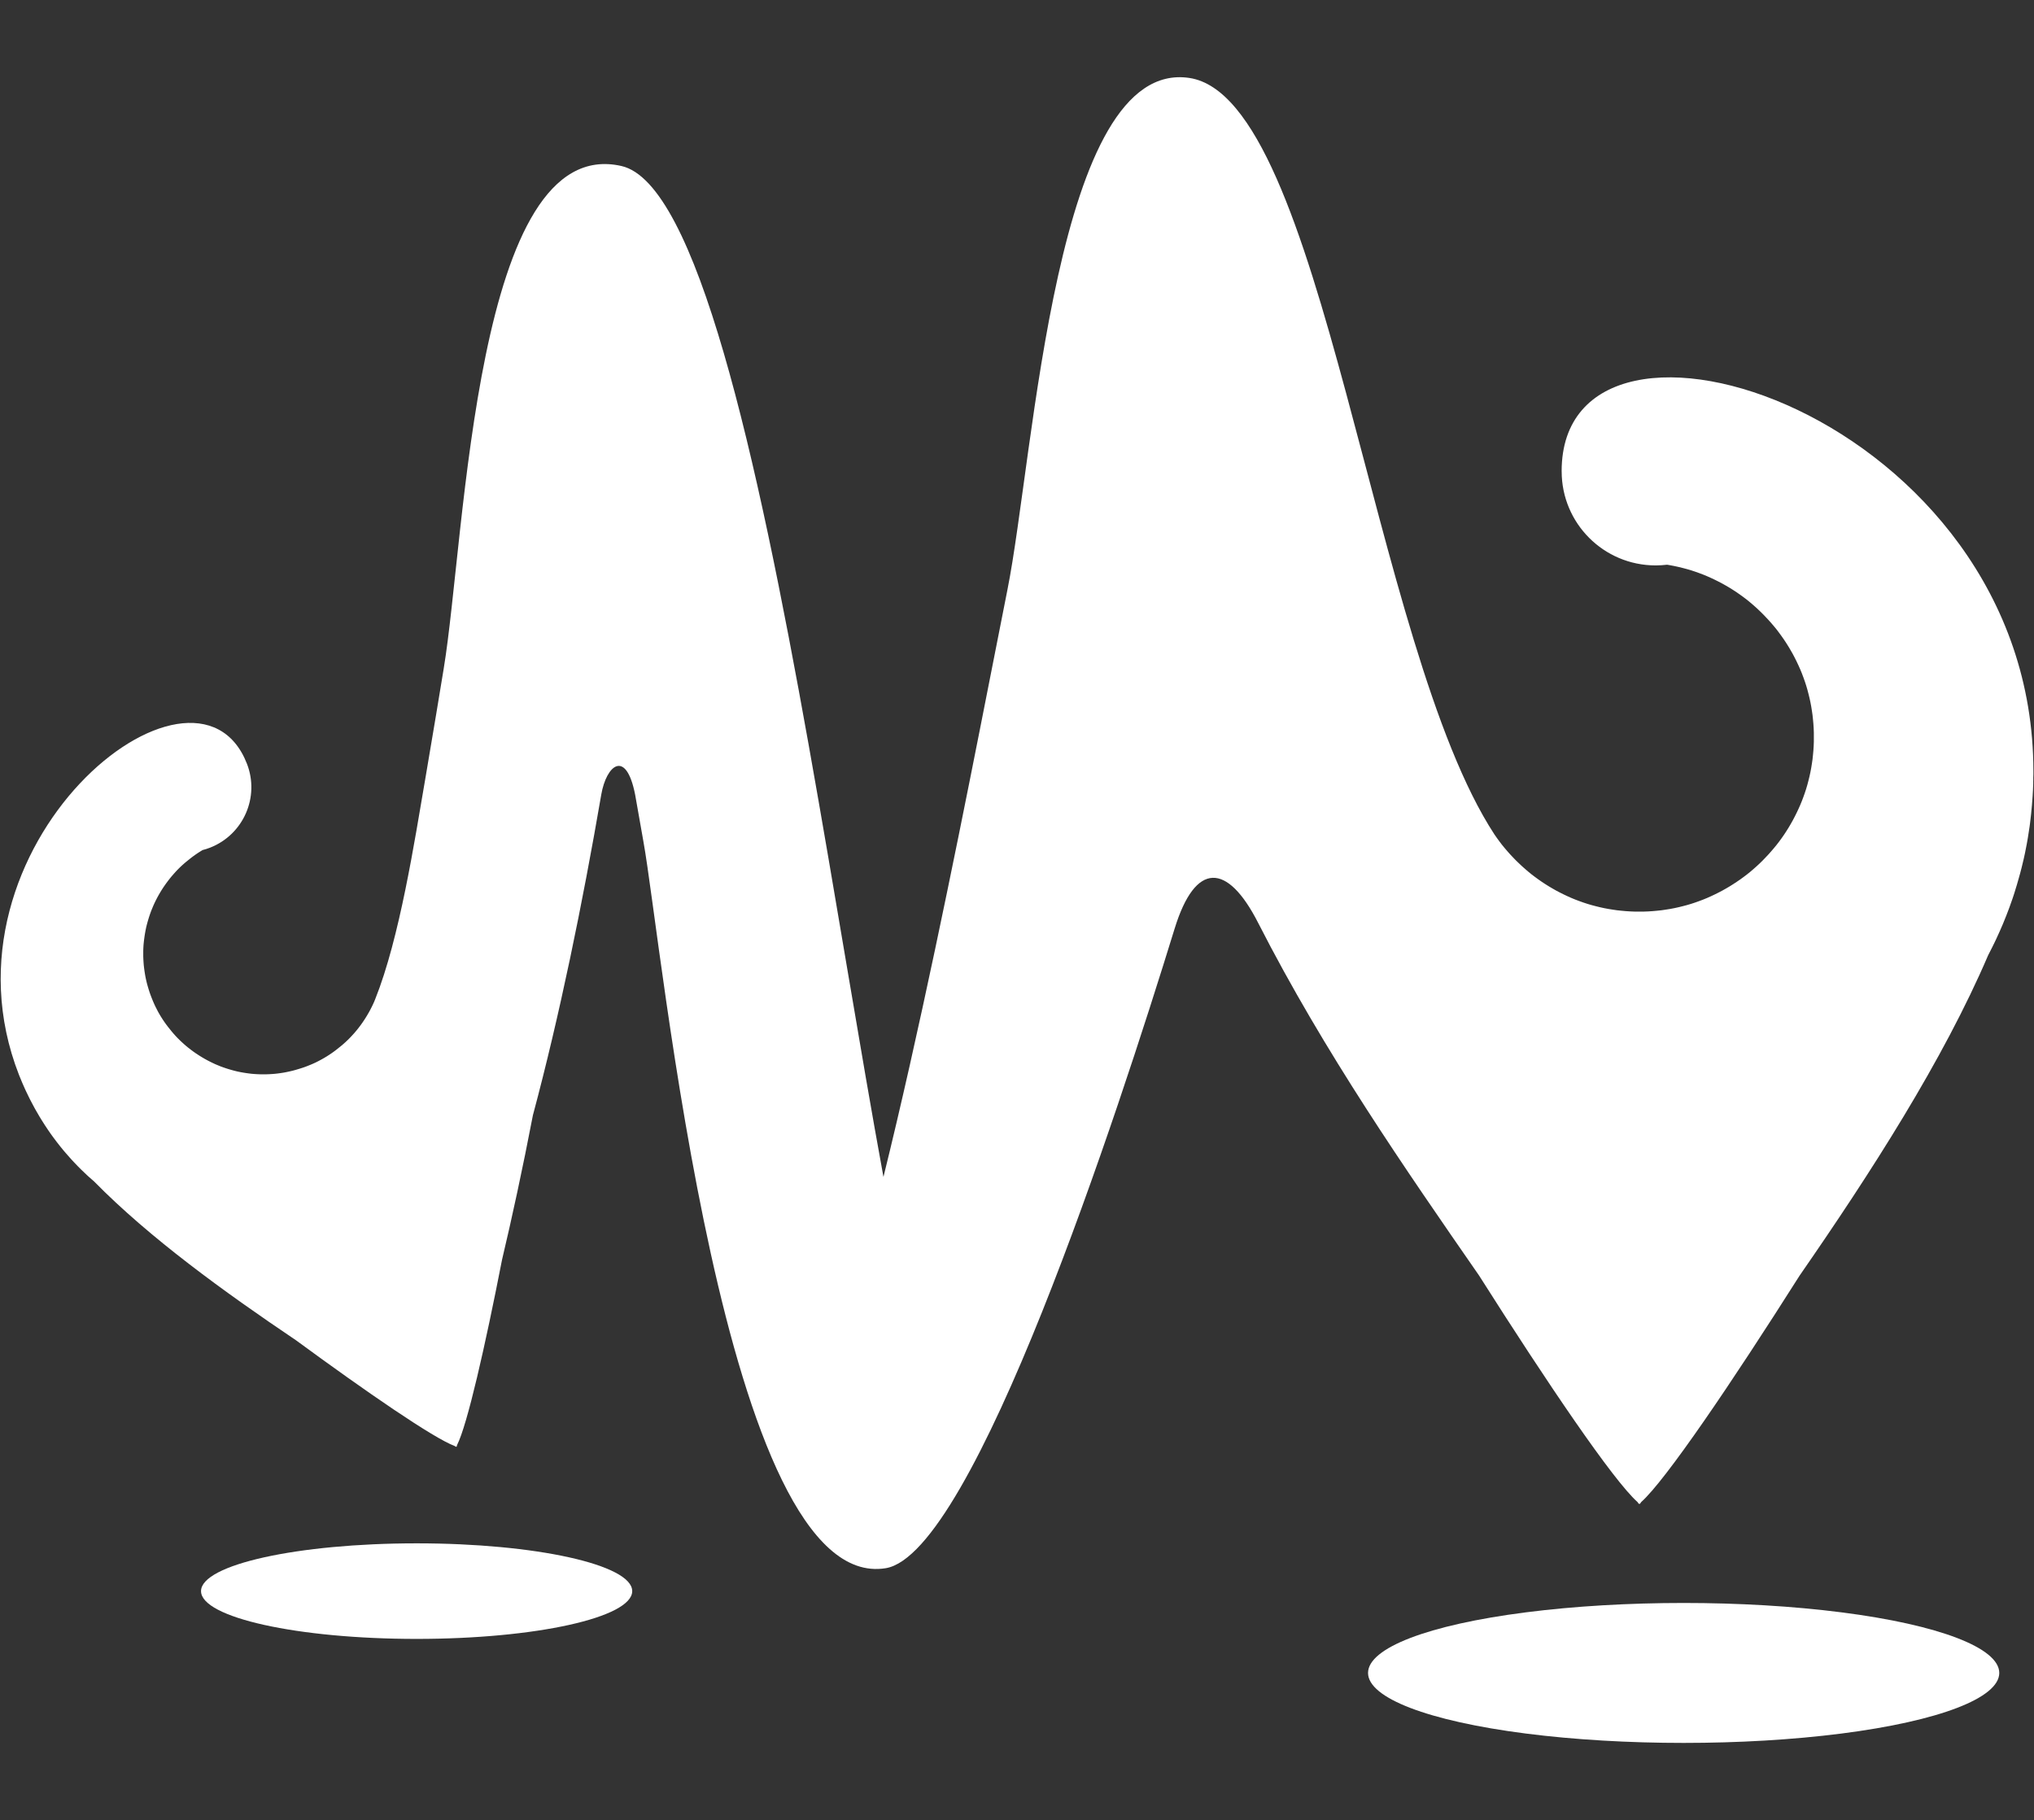 <svg xmlns="http://www.w3.org/2000/svg" xmlns:xlink="http://www.w3.org/1999/xlink" id="Livello_2" viewBox="0 0 352 315"><rect x="0" y="0" width="352" height="315" fill="#333333" stroke="none"/><defs><radialGradient id="Sfumatura_senza_nome_33" cx="281.34" cy="253.97" fx="281.34" fy="253.97" r="0" gradientUnits="userSpaceOnUse"><stop offset="0" stop-color="#000"></stop><stop offset=".37" stop-color="#5a0000"></stop><stop offset="1" stop-color="#fc0000"></stop></radialGradient><radialGradient id="Sfumatura_senza_nome_33-2" cx="281.17" cy="253.97" fx="281.17" fy="253.97" r="0" xlink:href="#Sfumatura_senza_nome_33"></radialGradient></defs><g id="Livello_3"><polygon points="281.34 253.97 281.34 253.97 281.34 253.97 281.34 253.97" fill="url(#Sfumatura_senza_nome_33)"></polygon><ellipse cx="291.37" cy="289.52" rx="54.62" ry="12.11" fill="#fff"></ellipse><path d="M72.1,267.09c-20.61,0-37.31,3.7-37.31,8.27s16.71,8.27,37.31,8.27,37.31-3.7,37.31-8.27-16.71-8.27-37.31-8.27Z" fill="#fff"></path><path d="M270.26,81.59c0,8.98,7.28,16.26,16.26,16.26.67,0,1.34-.04,1.99-.12l.52.09.74.14.73.16.73.18.72.19.71.21.7.23.7.25.69.26.68.28.67.3.66.31h0s.66.33.66.33h0s.65.34.65.34l.64.36.63.37.62.39.61.4h0s.6.42.6.42l.59.43.58.44h0s.56.46.56.46l.55.47h0s.54.48.54.48h0s.53.5.53.5l.52.51.5.52h0s.5.53.5.53h0s.48.54.48.54h0s.47.55.47.55h0s.46.56.46.56h0s.44.58.44.58l.43.59.42.6.4.61.39.62.37.63.36.63h0s.34.65.34.65h0s.33.66.33.66l.31.66.3.67h0s.28.68.28.68l.26.69h0s.25.7.25.7l.23.7.21.71.19.72.18.73h0s.16.73.16.73h0s.14.74.14.74l.12.75.11.75.08.76.07.76.05.77.03.78v.78s0,.78,0,.78l-.03.77-.05.77-.07.76-.08.76-.11.75-.12.75-.14.74h0s-.16.73-.16.73h0s-.18.73-.18.73l-.19.72-.21.71-.23.7-.25.7h0s-.26.69-.26.69l-.28.68h0s-.3.67-.3.67l-.31.66-.33.66h0s-.34.65-.34.65h0s-.36.64-.36.64l-.37.63-.39.62-.4.61-.42.6-.43.59-.44.57h0s-.46.56-.46.56h0s-.47.55-.47.55h0s-.48.54-.48.54h0s-.5.53-.5.53h0s-.5.52-.5.52h0s-.52.51-.52.51l-.53.49h0s-.54.48-.54.48h0s-.55.47-.55.47l-.56.45h0s-.58.44-.58.44l-.59.43-.6.41h0s-.61.4-.61.4l-.62.39-.63.37-.64.36-.65.34h0s-.66.33-.66.33h0s-.66.31-.66.31l-.67.3-.68.28-.69.26-.7.25-.7.23-.71.21-.72.19-.73.18-.73.16-.74.14-.75.12-.75.11-.76.08-.76.07-.77.05-.77.03h-.78s-.78,0-.78,0l-.78-.03-.77-.05-.76-.07-.76-.08-.75-.11-.75-.12-.74-.14-.73-.16-.73-.18-.72-.19-.71-.21-.7-.23-.7-.25-.69-.26-.68-.28-.67-.3-.66-.31h0s-.66-.33-.66-.33h0s-.65-.34-.65-.34l-.63-.36-.63-.37-.62-.39-.61-.4h0s-.6-.42-.6-.42l-.59-.43-.58-.44h0s-.56-.46-.56-.46l-.55-.47h0s-.54-.48-.54-.48h0s-.53-.5-.53-.5l-.52-.5h0s-.5-.52-.5-.52h0s-.5-.53-.5-.53h0s-.48-.54-.48-.54h0s-.47-.55-.47-.55h0s-.46-.56-.46-.56h0s-.44-.58-.44-.58l-.43-.59-.42-.6c-21.36-32.62-29.52-127.44-52.81-130.94-23.26-3.49-26.8,65.15-31.49,88.6-1.23,6.18-2.87,14.57-4.78,24.24-4.51,22.82-10.58,52.73-16.67,77.35-4.05-22.08-8.31-48.85-12.94-74.76-8.99-50.26-19.4-97.23-32.4-100.19-25.41-5.78-26.96,64-30.76,86.97-.71,4.27-1.8,11.01-3.18,19.03-1.87,10.86-4.44,27.62-8.69,38.22l-.19.46h0s-.21.46-.21.46l-.22.45h0s-.23.45-.23.45h0s-.24.44-.24.44l-.25.43h0s-.26.43-.26.43l-.27.42-.28.42h0s-.29.41-.29.41l-.3.4-.31.4-.32.39-.33.38h0s-.34.37-.34.37h0s-.35.37-.35.37l-.36.36-.37.35-.38.34-.39.33-.4.32-.4.32-.41.31-.42.3-.43.29-.44.28-.45.27-.46.26-.47.25-.47.24-.48.22-.49.21-.5.2-.5.19-.51.17-.51.16-.51.15-.51.14-.51.12-.51.11-.51.1-.51.08-.51.07-.51.06-.51.04-.51.03-.51.02h-.51s-.51,0-.51,0l-.51-.02-.5-.03h0s-.5-.04-.5-.04h0s-.5-.06-.5-.06l-.5-.07-.5-.08-.49-.09-.49-.1h0s-.49-.12-.49-.12l-.48-.13-.48-.14h0s-.48-.15-.48-.15l-.47-.16h0s-.47-.17-.47-.17h0s-.46-.19-.46-.19l-.46-.19h0s-.45-.21-.45-.21h0s-.45-.22-.45-.22h0s-.45-.23-.45-.23h0s-.44-.24-.44-.24h0s-.43-.25-.43-.25h0s-.43-.26-.43-.26l-.42-.27-.42-.28-.41-.29-.4-.3-.4-.31-.39-.32h0s-.38-.33-.38-.33h0s-.37-.34-.37-.34l-.37-.35-.36-.36h0s-.35-.37-.35-.37l-.34-.38h0s-.33-.39-.33-.39l-.32-.4-.32-.4-.31-.41-.3-.42h0s-.29-.43-.29-.43h0s-.28-.44-.28-.44l-.27-.45-.26-.46-.24-.47-.24-.47-.22-.48-.21-.49-.2-.5-.19-.5-.18-.51-.16-.51-.15-.51-.14-.51-.12-.51-.11-.51-.09-.51h0s-.08-.51-.08-.51h0s-.07-.51-.07-.51l-.06-.51-.04-.51-.03-.51-.02-.51h0s0-.51,0-.51v-.51s0,0,0,0l.02-.51.03-.51.05-.5h0s.06-.5.06-.5h0s.07-.5.07-.5l.08-.5.09-.49.1-.49.12-.49.13-.48.14-.48h0s.15-.48.15-.48h0s.16-.47.16-.47h0l.17-.47h0s.19-.46.19-.46h0s.19-.46.19-.46l.21-.46.22-.45h0s.23-.45.23-.45h0s.24-.44.24-.44l.25-.43h0s.26-.43.26-.43l.27-.42.28-.41h0s.29-.41.29-.41l.3-.4.31-.4.32-.39.33-.38h0s.34-.38.34-.38h0s.35-.37.35-.37l.36-.36.37-.35.38-.34.39-.33.4-.32.4-.32.41-.31.42-.3.43-.29.44-.28.31-.19c.44-.11.88-.25,1.31-.42,5.77-2.26,8.62-8.76,6.37-14.53-8.98-22.98-54.96,14.16-39.44,53.87l.14.34.14.34.14.34h0s.14.34.14.34l.15.34h0s.15.34.15.34l.15.34.15.33h0s.16.33.16.33l.16.33h0s.16.33.16.33l.16.33.16.32.17.32.17.32.17.32.17.32h0s.17.31.17.31h0s.18.31.18.31l.18.31h0s.18.31.18.31h0s.18.31.18.31h0s.19.31.19.31h0s.19.31.19.31l.19.3h0s.19.3.19.3h0s.19.3.19.3h0s.2.3.2.3h0s.2.3.2.3h0s.2.3.2.3l.2.29h0l.2.29h0l.21.29h0s.21.29.21.29l.21.28.21.28h0s.21.28.21.28h0l.22.28h0l.22.28h0s.22.28.22.28h0l.22.27.22.27h0s.23.27.23.27h0s.23.27.23.27h0s.23.26.23.26h0s.23.26.23.26l.23.26h0s.23.26.23.26h0l.24.26.24.26.24.25.24.25.24.25h0s.25.25.25.25h0s.25.25.25.25l.25.24.25.24.25.24.25.24.26.24.26.23.26.23.26.23.26.23c9.6,9.76,22.56,19.14,34.9,27.45,12.25,8.99,23.81,16.95,27.48,18.31l.23.16.04-.07.08.03.06-.27c1.78-3.49,4.88-17.18,7.79-32.09,1.66-6.98,3.58-15.81,5.34-25,4.6-17.15,8.58-36.59,11.83-55.49.88-5.12,4.29-7.97,5.86,0,.53,3.06,1.01,5.79,1.43,8.1,3.22,17.63,13.85,130.38,41.94,125.78,15.27-2.5,40.16-78.75,49.99-110.67,3.6-11.7,9.14-11.44,14.45-1.03,11.44,22.42,25.58,42.77,38.24,61.05,11.79,18.59,23.19,35.44,27.43,39.21l.22.33.09-.08.09.08.22-.33c4.24-3.77,15.65-20.62,27.43-39.21,12.27-17.72,24.82-37.21,32.63-55.45l.23-.45.23-.45.23-.45.22-.45.22-.45h0s.22-.46.22-.46l.21-.46.21-.46.21-.46.2-.46h0s.2-.46.2-.46h0s.2-.47.2-.47h0l.19-.47.19-.47.19-.47.18-.47h0l.18-.47h0s.18-.48.18-.48h0s.17-.48.17-.48h0s.17-.48.17-.48h0l.17-.48h0s.16-.48.16-.48h0s.16-.49.16-.49h0l.15-.49h0s.15-.49.15-.49h0s.15-.49.15-.49h0s.14-.49.14-.49h0l.14-.49h0s.14-.5.14-.5l.14-.5.13-.5h0s.13-.5.13-.5h0l.12-.5h0s.12-.5.12-.5l.12-.5h0s.11-.5.11-.5h0s.11-.51.11-.51h0l.1-.51h0s.1-.51.1-.51h0l.1-.51.09-.51h0s.09-.51.09-.51h0s.08-.51.08-.51h0s.08-.52.08-.52h0s.08-.52.08-.52l.08-.52h0s.07-.52.07-.52h0l.06-.52.06-.52.06-.52.05-.53.05-.52.05-.53.04-.53h0s.04-.53.04-.53l.04-.53h0s.03-.53.03-.53l.03-.53.02-.53h0s.02-.54.02-.54v-.53s.01,0,.01,0v-.54s.02-.54.02-.54v-.54c0-61.77-81.64-87.67-81.64-51.91Z" fill="#fff"></path><polygon points="281.17 253.97 281.17 253.97 281.17 253.97 281.17 253.97" fill="url(#Sfumatura_senza_nome_33-2)"></polygon></g></svg>